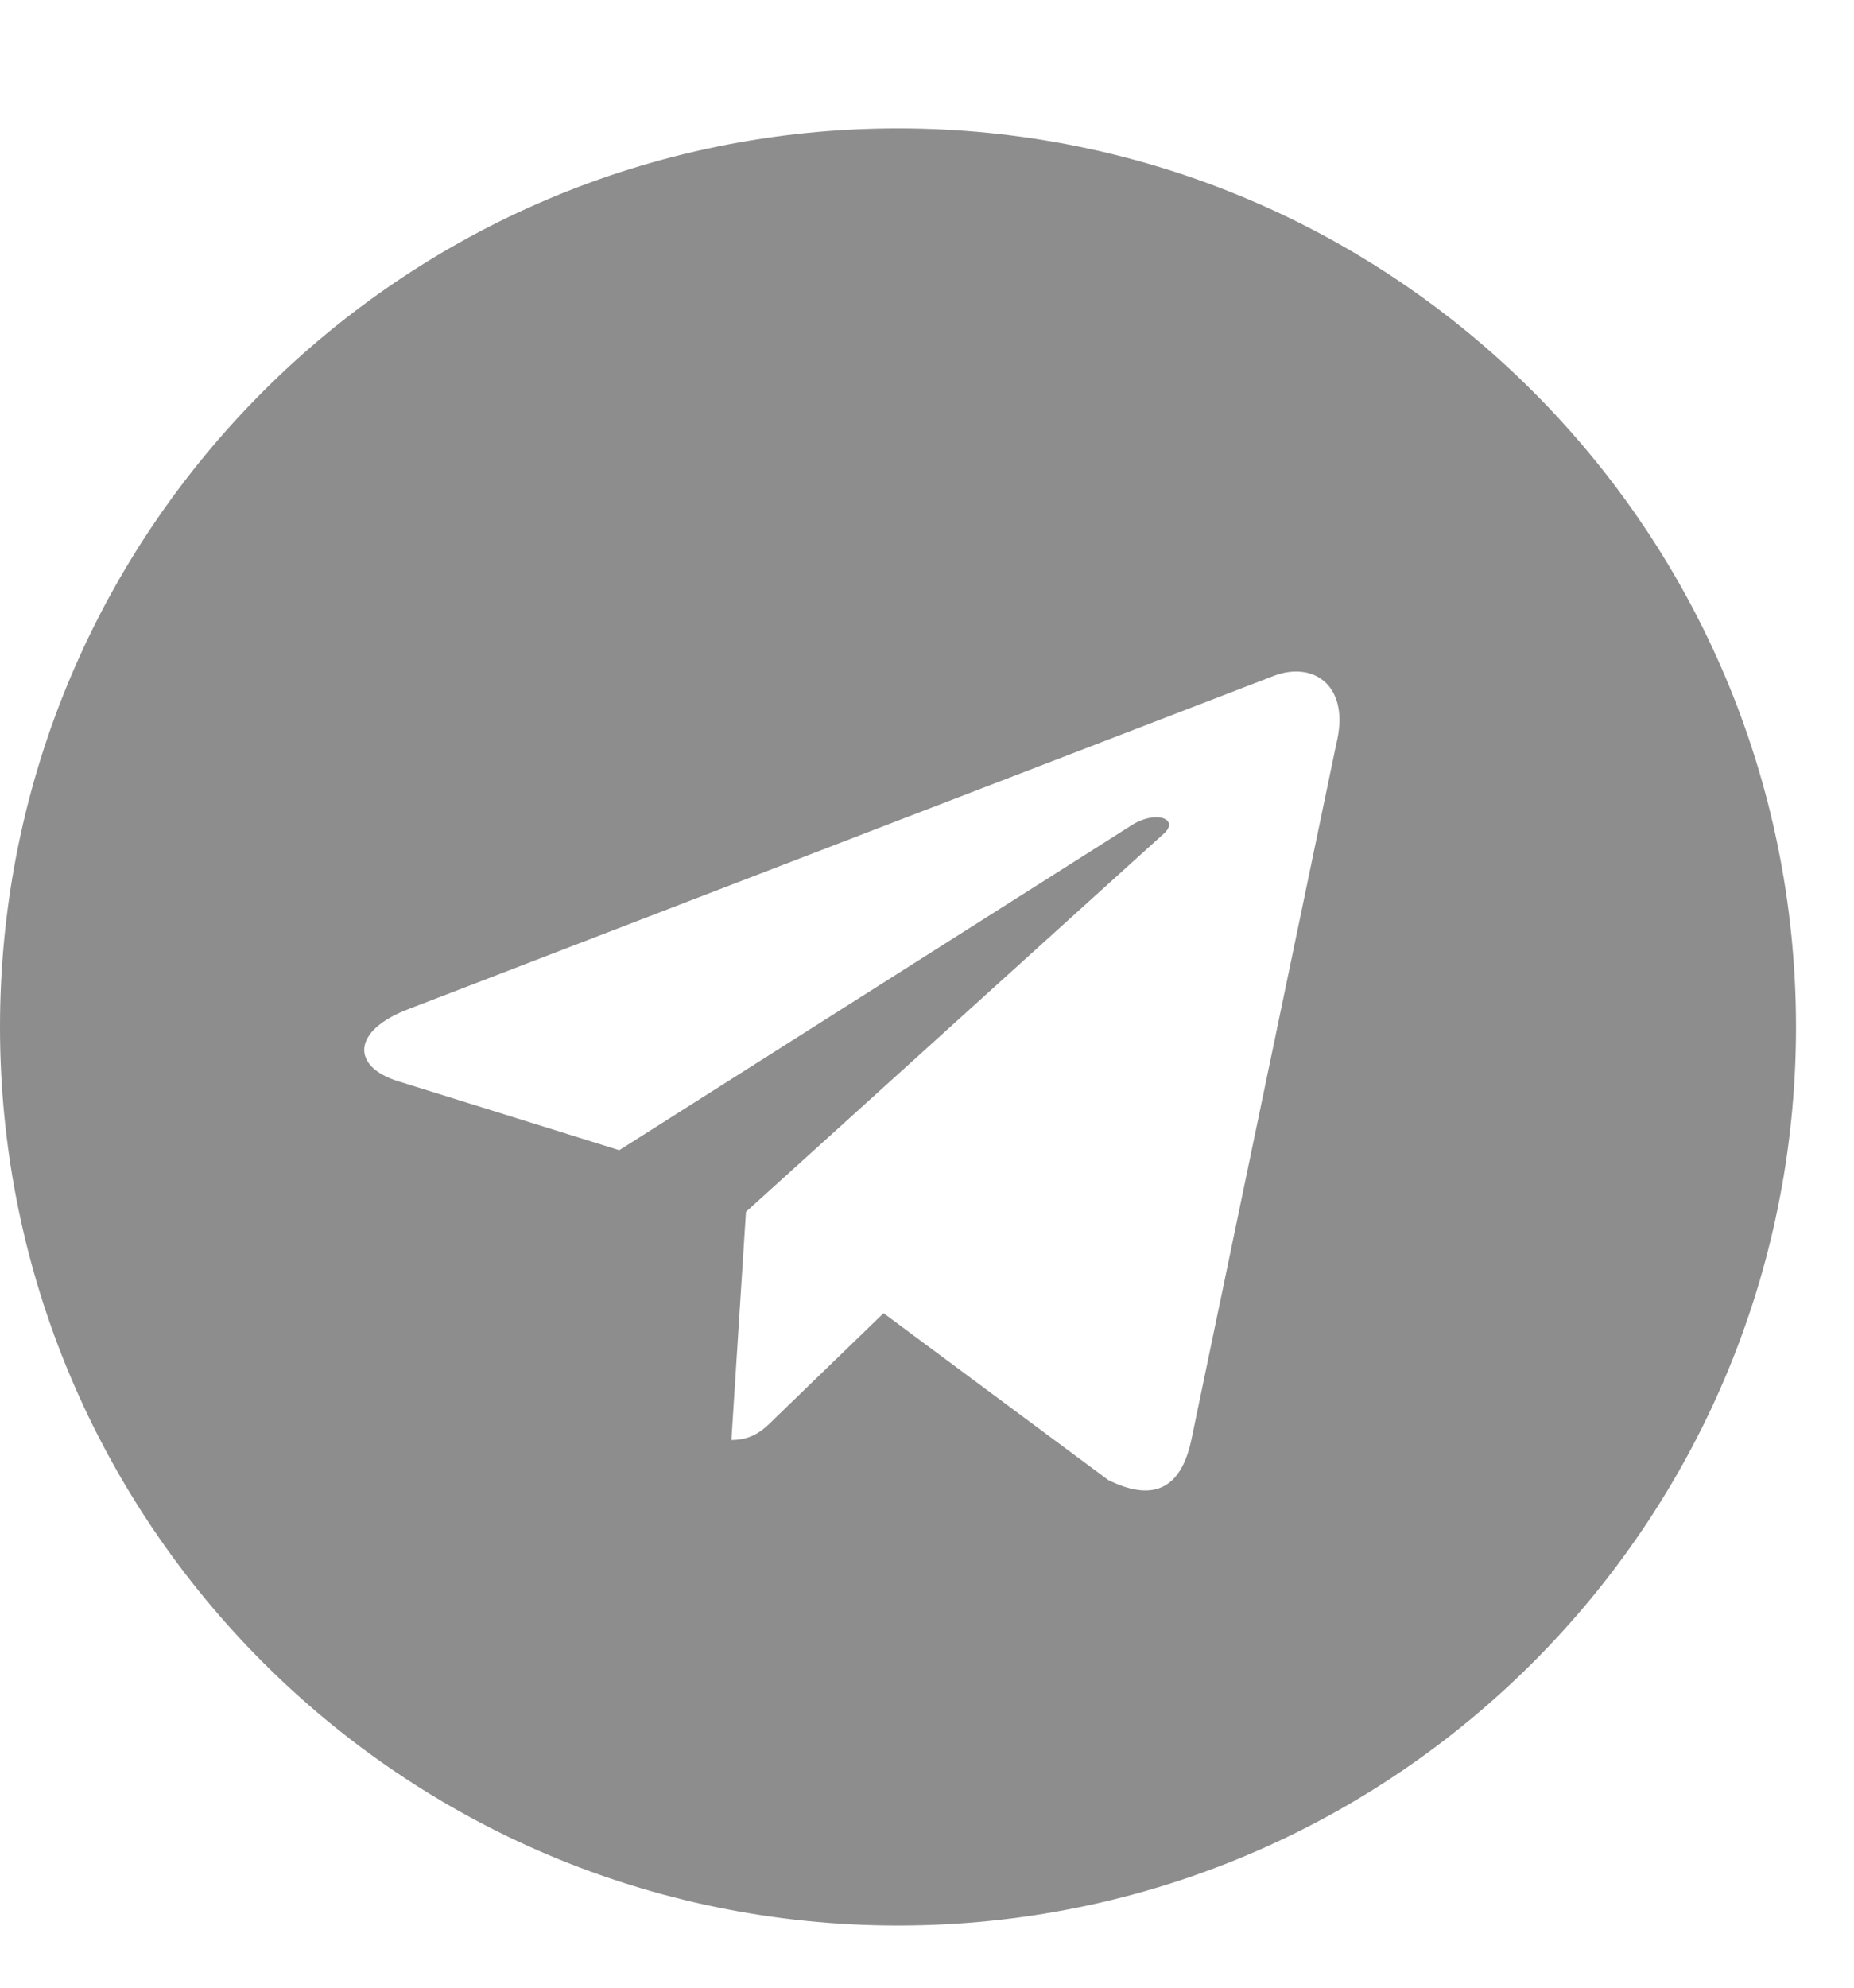 <svg width="14" height="15" viewBox="0 0 14 15" fill="none" xmlns="http://www.w3.org/2000/svg">
<path d="M6.781 0.969C10.527 0.969 13.562 4.004 13.562 7.75C13.562 11.496 10.527 14.531 6.781 14.531C3.035 14.531 0 11.496 0 7.75C0 4.004 3.035 0.969 6.781 0.969ZM10.09 5.617C10.199 5.18 9.926 4.988 9.625 5.098L3.09 7.613C2.652 7.777 2.652 8.051 3.008 8.16L4.676 8.68L8.559 6.219C8.75 6.109 8.914 6.191 8.777 6.301L5.633 9.145L5.523 10.867C5.688 10.867 5.77 10.785 5.852 10.703L6.672 9.91L8.367 11.168C8.695 11.332 8.914 11.25 8.996 10.867L10.09 5.617Z" fill="#8D8D8D"/>
</svg>

